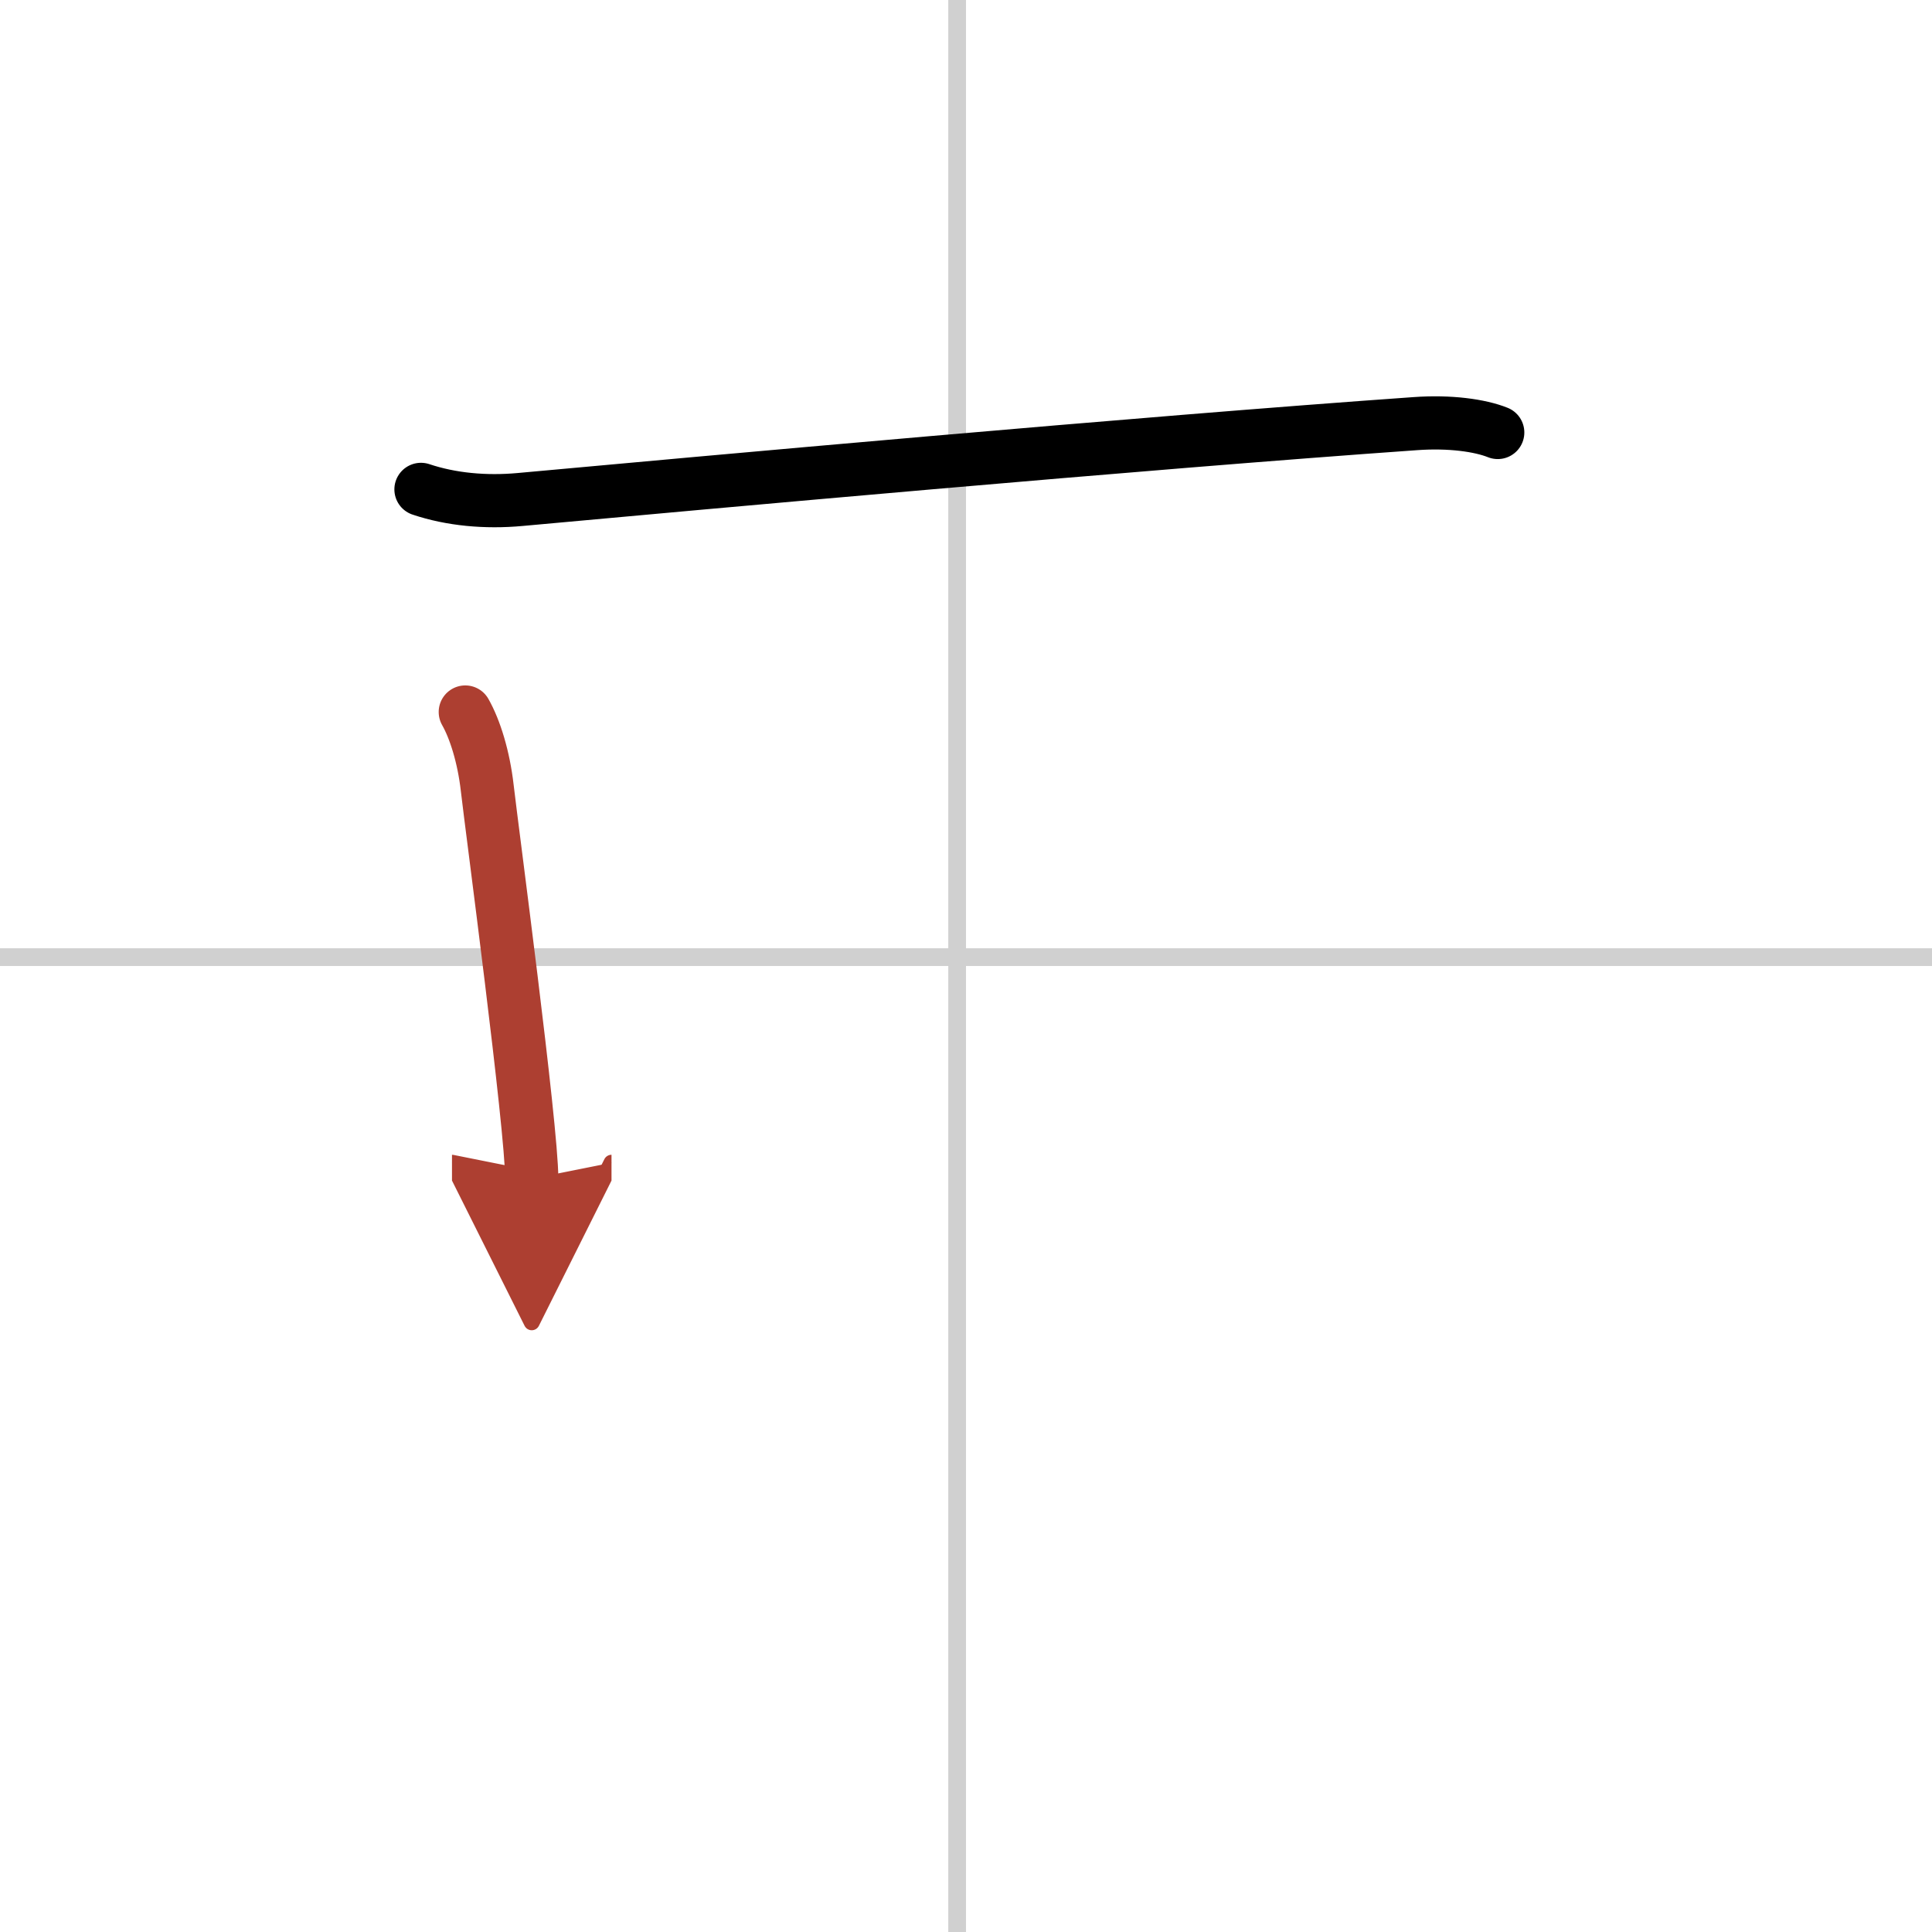 <svg width="400" height="400" viewBox="0 0 109 109" xmlns="http://www.w3.org/2000/svg"><defs><marker id="a" markerWidth="4" orient="auto" refX="1" refY="5" viewBox="0 0 10 10"><polyline points="0 0 10 5 0 10 1 5" fill="#ad3f31" stroke="#ad3f31"/></marker></defs><g fill="none" stroke="#000" stroke-linecap="round" stroke-linejoin="round" stroke-width="3"><rect width="100%" height="100%" fill="#fff" stroke="#fff"/><line x1="54" x2="54" y2="109" stroke="#d0d0d0" stroke-width="1"/><line x2="109" y1="54" y2="54" stroke="#d0d0d0" stroke-width="1"/><path d="M23.75,27.61c1.7,0.57,3.64,0.75,5.6,0.57C39.5,27.25,64.25,25,79.86,23.9c1.94-0.14,3.64,0.1,4.64,0.5"/><path d="M26.25,40.17c0.55,0.97,1.04,2.53,1.24,4.29C27.75,46.75,30,63.58,30,66.5" marker-end="url(#a)" stroke="#ad3f31"/></g></svg>
